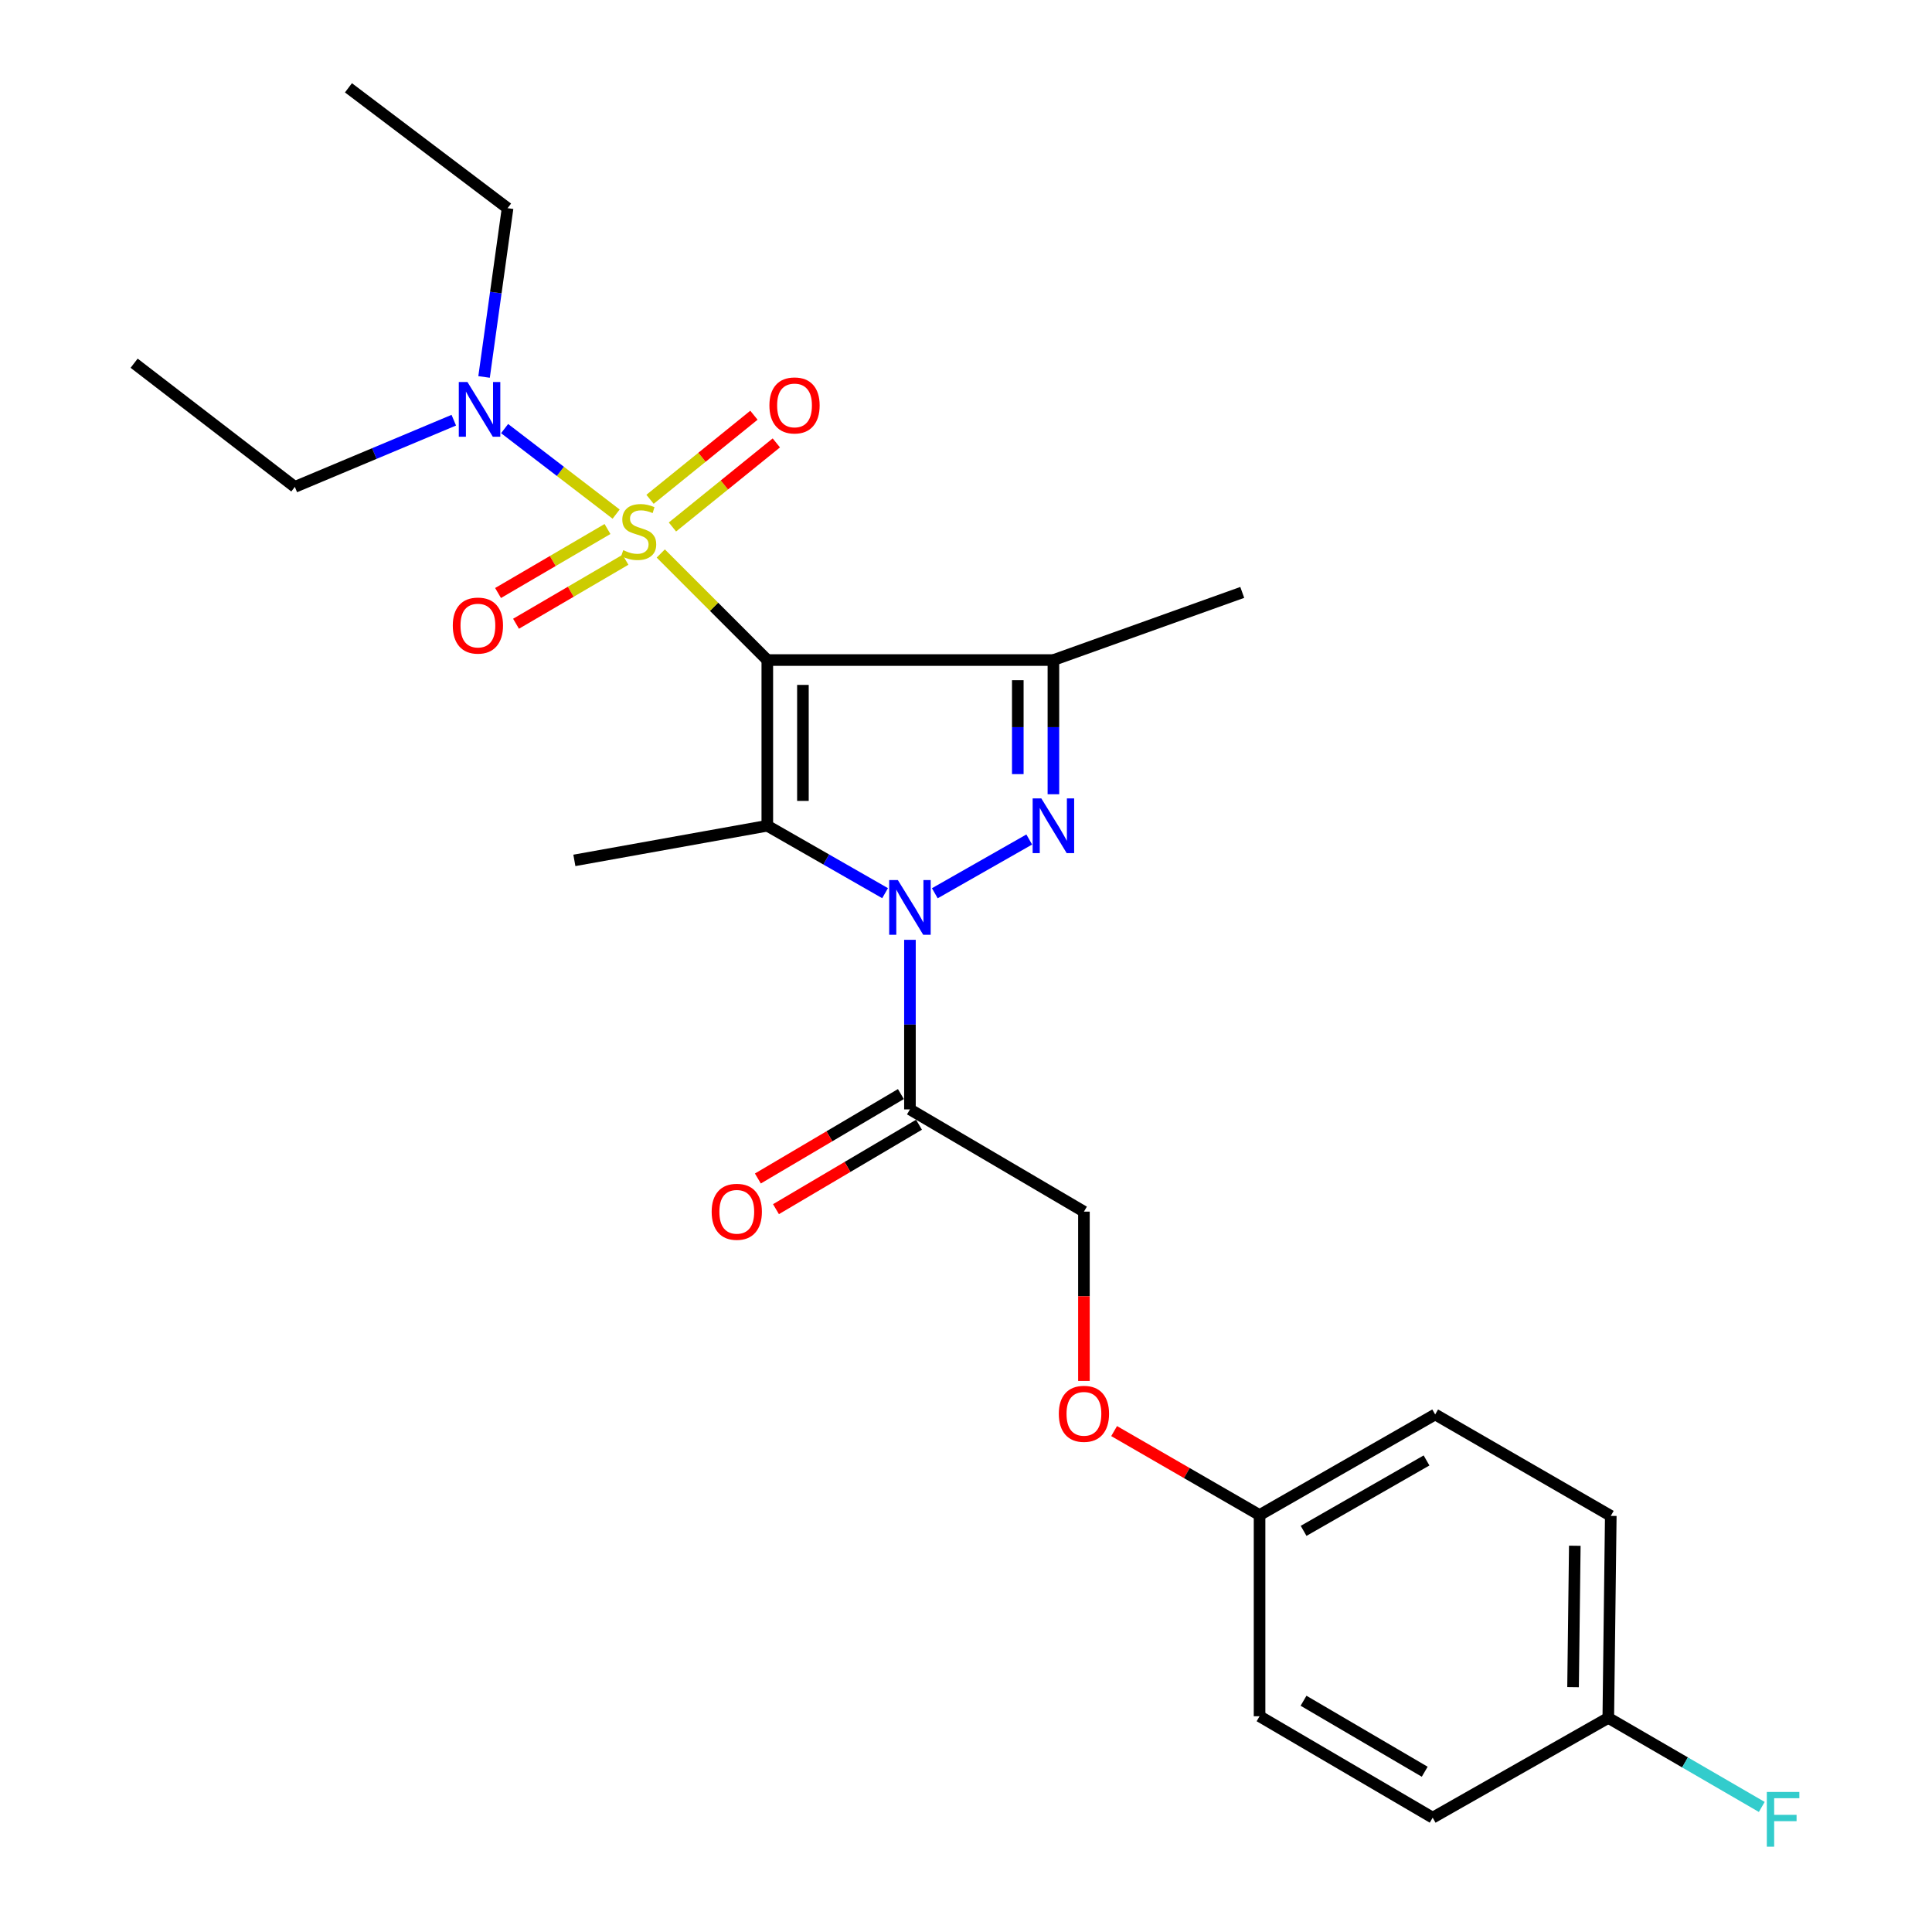 <?xml version='1.0' encoding='iso-8859-1'?>
<svg version='1.1' baseProfile='full'
              xmlns='http://www.w3.org/2000/svg'
                      xmlns:rdkit='http://www.rdkit.org/xml'
                      xmlns:xlink='http://www.w3.org/1999/xlink'
                  xml:space='preserve'
width='1000px' height='1000px' viewBox='0 0 1000 1000'>
<!-- END OF HEADER -->
<rect style='opacity:1.0;fill:#FFFFFF;stroke:none' width='1000' height='1000' x='0' y='0'> </rect>
<path class='bond-0' d='M 397.158,341.642 L 369.586,314.066' style='fill:none;fill-rule:evenodd;stroke:#000000;stroke-width:6px;stroke-linecap:butt;stroke-linejoin:miter;stroke-opacity:1' />
<path class='bond-0' d='M 369.586,314.066 L 342.015,286.49' style='fill:none;fill-rule:evenodd;stroke:#CCCC00;stroke-width:6px;stroke-linecap:butt;stroke-linejoin:miter;stroke-opacity:1' />
<path class='bond-2' d='M 397.158,341.642 L 397.158,427.408' style='fill:none;fill-rule:evenodd;stroke:#000000;stroke-width:6px;stroke-linecap:butt;stroke-linejoin:miter;stroke-opacity:1' />
<path class='bond-2' d='M 415.589,354.507 L 415.589,414.543' style='fill:none;fill-rule:evenodd;stroke:#000000;stroke-width:6px;stroke-linecap:butt;stroke-linejoin:miter;stroke-opacity:1' />
<path class='bond-4' d='M 397.158,341.642 L 545.241,341.642' style='fill:none;fill-rule:evenodd;stroke:#000000;stroke-width:6px;stroke-linecap:butt;stroke-linejoin:miter;stroke-opacity:1' />
<path class='bond-6' d='M 318.906,266.102 L 290.044,243.971' style='fill:none;fill-rule:evenodd;stroke:#CCCC00;stroke-width:6px;stroke-linecap:butt;stroke-linejoin:miter;stroke-opacity:1' />
<path class='bond-6' d='M 290.044,243.971 L 261.181,221.84' style='fill:none;fill-rule:evenodd;stroke:#0000FF;stroke-width:6px;stroke-linecap:butt;stroke-linejoin:miter;stroke-opacity:1' />
<path class='bond-7' d='M 314.439,273.817 L 286.114,290.379' style='fill:none;fill-rule:evenodd;stroke:#CCCC00;stroke-width:6px;stroke-linecap:butt;stroke-linejoin:miter;stroke-opacity:1' />
<path class='bond-7' d='M 286.114,290.379 L 257.79,306.941' style='fill:none;fill-rule:evenodd;stroke:#FF0000;stroke-width:6px;stroke-linecap:butt;stroke-linejoin:miter;stroke-opacity:1' />
<path class='bond-7' d='M 323.742,289.728 L 295.418,306.29' style='fill:none;fill-rule:evenodd;stroke:#CCCC00;stroke-width:6px;stroke-linecap:butt;stroke-linejoin:miter;stroke-opacity:1' />
<path class='bond-7' d='M 295.418,306.29 L 267.093,322.852' style='fill:none;fill-rule:evenodd;stroke:#FF0000;stroke-width:6px;stroke-linecap:butt;stroke-linejoin:miter;stroke-opacity:1' />
<path class='bond-8' d='M 348.053,272.769 L 374.939,251.009' style='fill:none;fill-rule:evenodd;stroke:#CCCC00;stroke-width:6px;stroke-linecap:butt;stroke-linejoin:miter;stroke-opacity:1' />
<path class='bond-8' d='M 374.939,251.009 L 401.826,229.248' style='fill:none;fill-rule:evenodd;stroke:#FF0000;stroke-width:6px;stroke-linecap:butt;stroke-linejoin:miter;stroke-opacity:1' />
<path class='bond-8' d='M 336.457,258.442 L 363.344,236.682' style='fill:none;fill-rule:evenodd;stroke:#CCCC00;stroke-width:6px;stroke-linecap:butt;stroke-linejoin:miter;stroke-opacity:1' />
<path class='bond-8' d='M 363.344,236.682 L 390.231,214.921' style='fill:none;fill-rule:evenodd;stroke:#FF0000;stroke-width:6px;stroke-linecap:butt;stroke-linejoin:miter;stroke-opacity:1' />
<path class='bond-1' d='M 458.118,462.309 L 427.638,444.859' style='fill:none;fill-rule:evenodd;stroke:#0000FF;stroke-width:6px;stroke-linecap:butt;stroke-linejoin:miter;stroke-opacity:1' />
<path class='bond-1' d='M 427.638,444.859 L 397.158,427.408' style='fill:none;fill-rule:evenodd;stroke:#000000;stroke-width:6px;stroke-linecap:butt;stroke-linejoin:miter;stroke-opacity:1' />
<path class='bond-5' d='M 470.984,486.45 L 470.984,530.336' style='fill:none;fill-rule:evenodd;stroke:#0000FF;stroke-width:6px;stroke-linecap:butt;stroke-linejoin:miter;stroke-opacity:1' />
<path class='bond-5' d='M 470.984,530.336 L 470.984,574.221' style='fill:none;fill-rule:evenodd;stroke:#000000;stroke-width:6px;stroke-linecap:butt;stroke-linejoin:miter;stroke-opacity:1' />
<path class='bond-25' d='M 483.86,462.347 L 532.735,434.526' style='fill:none;fill-rule:evenodd;stroke:#0000FF;stroke-width:6px;stroke-linecap:butt;stroke-linejoin:miter;stroke-opacity:1' />
<path class='bond-12' d='M 397.158,427.408 L 297.292,445.337' style='fill:none;fill-rule:evenodd;stroke:#000000;stroke-width:6px;stroke-linecap:butt;stroke-linejoin:miter;stroke-opacity:1' />
<path class='bond-3' d='M 545.241,411.103 L 545.241,376.373' style='fill:none;fill-rule:evenodd;stroke:#0000FF;stroke-width:6px;stroke-linecap:butt;stroke-linejoin:miter;stroke-opacity:1' />
<path class='bond-3' d='M 545.241,376.373 L 545.241,341.642' style='fill:none;fill-rule:evenodd;stroke:#000000;stroke-width:6px;stroke-linecap:butt;stroke-linejoin:miter;stroke-opacity:1' />
<path class='bond-3' d='M 526.81,400.684 L 526.81,376.373' style='fill:none;fill-rule:evenodd;stroke:#0000FF;stroke-width:6px;stroke-linecap:butt;stroke-linejoin:miter;stroke-opacity:1' />
<path class='bond-3' d='M 526.81,376.373 L 526.81,352.061' style='fill:none;fill-rule:evenodd;stroke:#000000;stroke-width:6px;stroke-linecap:butt;stroke-linejoin:miter;stroke-opacity:1' />
<path class='bond-13' d='M 545.241,341.642 L 642.987,306.633' style='fill:none;fill-rule:evenodd;stroke:#000000;stroke-width:6px;stroke-linecap:butt;stroke-linejoin:miter;stroke-opacity:1' />
<path class='bond-9' d='M 470.984,574.221 L 561.041,627.139' style='fill:none;fill-rule:evenodd;stroke:#000000;stroke-width:6px;stroke-linecap:butt;stroke-linejoin:miter;stroke-opacity:1' />
<path class='bond-10' d='M 466.299,566.286 L 429.287,588.139' style='fill:none;fill-rule:evenodd;stroke:#000000;stroke-width:6px;stroke-linecap:butt;stroke-linejoin:miter;stroke-opacity:1' />
<path class='bond-10' d='M 429.287,588.139 L 392.275,609.991' style='fill:none;fill-rule:evenodd;stroke:#FF0000;stroke-width:6px;stroke-linecap:butt;stroke-linejoin:miter;stroke-opacity:1' />
<path class='bond-10' d='M 475.67,582.157 L 438.658,604.01' style='fill:none;fill-rule:evenodd;stroke:#000000;stroke-width:6px;stroke-linecap:butt;stroke-linejoin:miter;stroke-opacity:1' />
<path class='bond-10' d='M 438.658,604.01 L 401.646,625.863' style='fill:none;fill-rule:evenodd;stroke:#FF0000;stroke-width:6px;stroke-linecap:butt;stroke-linejoin:miter;stroke-opacity:1' />
<path class='bond-21' d='M 250.553,195.109 L 256.638,151.43' style='fill:none;fill-rule:evenodd;stroke:#0000FF;stroke-width:6px;stroke-linecap:butt;stroke-linejoin:miter;stroke-opacity:1' />
<path class='bond-21' d='M 256.638,151.43 L 262.724,107.752' style='fill:none;fill-rule:evenodd;stroke:#000000;stroke-width:6px;stroke-linecap:butt;stroke-linejoin:miter;stroke-opacity:1' />
<path class='bond-22' d='M 234.882,217.492 L 193.745,234.754' style='fill:none;fill-rule:evenodd;stroke:#0000FF;stroke-width:6px;stroke-linecap:butt;stroke-linejoin:miter;stroke-opacity:1' />
<path class='bond-22' d='M 193.745,234.754 L 152.608,252.016' style='fill:none;fill-rule:evenodd;stroke:#000000;stroke-width:6px;stroke-linecap:butt;stroke-linejoin:miter;stroke-opacity:1' />
<path class='bond-11' d='M 561.041,627.139 L 561.041,670.955' style='fill:none;fill-rule:evenodd;stroke:#000000;stroke-width:6px;stroke-linecap:butt;stroke-linejoin:miter;stroke-opacity:1' />
<path class='bond-11' d='M 561.041,670.955 L 561.041,714.77' style='fill:none;fill-rule:evenodd;stroke:#FF0000;stroke-width:6px;stroke-linecap:butt;stroke-linejoin:miter;stroke-opacity:1' />
<path class='bond-14' d='M 576.665,740.726 L 614.306,762.459' style='fill:none;fill-rule:evenodd;stroke:#FF0000;stroke-width:6px;stroke-linecap:butt;stroke-linejoin:miter;stroke-opacity:1' />
<path class='bond-14' d='M 614.306,762.459 L 651.947,784.192' style='fill:none;fill-rule:evenodd;stroke:#000000;stroke-width:6px;stroke-linecap:butt;stroke-linejoin:miter;stroke-opacity:1' />
<path class='bond-17' d='M 651.947,784.192 L 651.947,888.328' style='fill:none;fill-rule:evenodd;stroke:#000000;stroke-width:6px;stroke-linecap:butt;stroke-linejoin:miter;stroke-opacity:1' />
<path class='bond-18' d='M 651.947,784.192 L 742.843,732.124' style='fill:none;fill-rule:evenodd;stroke:#000000;stroke-width:6px;stroke-linecap:butt;stroke-linejoin:miter;stroke-opacity:1' />
<path class='bond-18' d='M 674.742,792.375 L 738.369,755.927' style='fill:none;fill-rule:evenodd;stroke:#000000;stroke-width:6px;stroke-linecap:butt;stroke-linejoin:miter;stroke-opacity:1' />
<path class='bond-15' d='M 832.448,889.177 L 833.738,784.622' style='fill:none;fill-rule:evenodd;stroke:#000000;stroke-width:6px;stroke-linecap:butt;stroke-linejoin:miter;stroke-opacity:1' />
<path class='bond-15' d='M 814.212,873.267 L 815.115,800.078' style='fill:none;fill-rule:evenodd;stroke:#000000;stroke-width:6px;stroke-linecap:butt;stroke-linejoin:miter;stroke-opacity:1' />
<path class='bond-16' d='M 832.448,889.177 L 872.169,912.225' style='fill:none;fill-rule:evenodd;stroke:#000000;stroke-width:6px;stroke-linecap:butt;stroke-linejoin:miter;stroke-opacity:1' />
<path class='bond-16' d='M 872.169,912.225 L 911.889,935.272' style='fill:none;fill-rule:evenodd;stroke:#33CCCC;stroke-width:6px;stroke-linecap:butt;stroke-linejoin:miter;stroke-opacity:1' />
<path class='bond-26' d='M 832.448,889.177 L 741.552,940.825' style='fill:none;fill-rule:evenodd;stroke:#000000;stroke-width:6px;stroke-linecap:butt;stroke-linejoin:miter;stroke-opacity:1' />
<path class='bond-19' d='M 651.947,888.328 L 741.552,940.825' style='fill:none;fill-rule:evenodd;stroke:#000000;stroke-width:6px;stroke-linecap:butt;stroke-linejoin:miter;stroke-opacity:1' />
<path class='bond-19' d='M 674.705,880.3 L 737.429,917.048' style='fill:none;fill-rule:evenodd;stroke:#000000;stroke-width:6px;stroke-linecap:butt;stroke-linejoin:miter;stroke-opacity:1' />
<path class='bond-20' d='M 742.843,732.124 L 833.738,784.622' style='fill:none;fill-rule:evenodd;stroke:#000000;stroke-width:6px;stroke-linecap:butt;stroke-linejoin:miter;stroke-opacity:1' />
<path class='bond-24' d='M 262.724,107.752 L 180.357,45.455' style='fill:none;fill-rule:evenodd;stroke:#000000;stroke-width:6px;stroke-linecap:butt;stroke-linejoin:miter;stroke-opacity:1' />
<path class='bond-23' d='M 152.608,252.016 L 69.423,187.998' style='fill:none;fill-rule:evenodd;stroke:#000000;stroke-width:6px;stroke-linecap:butt;stroke-linejoin:miter;stroke-opacity:1' />
<path  class='atom-1' d='M 322.581 284.774
Q 322.901 284.894, 324.221 285.454
Q 325.541 286.014, 326.981 286.374
Q 328.461 286.694, 329.901 286.694
Q 332.581 286.694, 334.141 285.414
Q 335.701 284.094, 335.701 281.814
Q 335.701 280.254, 334.901 279.294
Q 334.141 278.334, 332.941 277.814
Q 331.741 277.294, 329.741 276.694
Q 327.221 275.934, 325.701 275.214
Q 324.221 274.494, 323.141 272.974
Q 322.101 271.454, 322.101 268.894
Q 322.101 265.334, 324.501 263.134
Q 326.941 260.934, 331.741 260.934
Q 335.021 260.934, 338.741 262.494
L 337.821 265.574
Q 334.421 264.174, 331.861 264.174
Q 329.101 264.174, 327.581 265.334
Q 326.061 266.454, 326.101 268.414
Q 326.101 269.934, 326.861 270.854
Q 327.661 271.774, 328.781 272.294
Q 329.941 272.814, 331.861 273.414
Q 334.421 274.214, 335.941 275.014
Q 337.461 275.814, 338.541 277.454
Q 339.661 279.054, 339.661 281.814
Q 339.661 285.734, 337.021 287.854
Q 334.421 289.934, 330.061 289.934
Q 327.541 289.934, 325.621 289.374
Q 323.741 288.854, 321.501 287.934
L 322.581 284.774
' fill='#CCCC00'/>
<path  class='atom-2' d='M 464.724 455.516
L 474.004 470.516
Q 474.924 471.996, 476.404 474.676
Q 477.884 477.356, 477.964 477.516
L 477.964 455.516
L 481.724 455.516
L 481.724 483.836
L 477.844 483.836
L 467.884 467.436
Q 466.724 465.516, 465.484 463.316
Q 464.284 461.116, 463.924 460.436
L 463.924 483.836
L 460.244 483.836
L 460.244 455.516
L 464.724 455.516
' fill='#0000FF'/>
<path  class='atom-4' d='M 538.981 413.248
L 548.261 428.248
Q 549.181 429.728, 550.661 432.408
Q 552.141 435.088, 552.221 435.248
L 552.221 413.248
L 555.981 413.248
L 555.981 441.568
L 552.101 441.568
L 542.141 425.168
Q 540.981 423.248, 539.741 421.048
Q 538.541 418.848, 538.181 418.168
L 538.181 441.568
L 534.501 441.568
L 534.501 413.248
L 538.981 413.248
' fill='#0000FF'/>
<path  class='atom-7' d='M 241.954 197.737
L 251.234 212.737
Q 252.154 214.217, 253.634 216.897
Q 255.114 219.577, 255.194 219.737
L 255.194 197.737
L 258.954 197.737
L 258.954 226.057
L 255.074 226.057
L 245.114 209.657
Q 243.954 207.737, 242.714 205.537
Q 241.514 203.337, 241.154 202.657
L 241.154 226.057
L 237.474 226.057
L 237.474 197.737
L 241.954 197.737
' fill='#0000FF'/>
<path  class='atom-8' d='M 234.364 323.792
Q 234.364 316.992, 237.724 313.192
Q 241.084 309.392, 247.364 309.392
Q 253.644 309.392, 257.004 313.192
Q 260.364 316.992, 260.364 323.792
Q 260.364 330.672, 256.964 334.592
Q 253.564 338.472, 247.364 338.472
Q 241.124 338.472, 237.724 334.592
Q 234.364 330.712, 234.364 323.792
M 247.364 335.272
Q 251.684 335.272, 254.004 332.392
Q 256.364 329.472, 256.364 323.792
Q 256.364 318.232, 254.004 315.432
Q 251.684 312.592, 247.364 312.592
Q 243.044 312.592, 240.684 315.392
Q 238.364 318.192, 238.364 323.792
Q 238.364 329.512, 240.684 332.392
Q 243.044 335.272, 247.364 335.272
' fill='#FF0000'/>
<path  class='atom-9' d='M 398.247 209.847
Q 398.247 203.047, 401.607 199.247
Q 404.967 195.447, 411.247 195.447
Q 417.527 195.447, 420.887 199.247
Q 424.247 203.047, 424.247 209.847
Q 424.247 216.727, 420.847 220.647
Q 417.447 224.527, 411.247 224.527
Q 405.007 224.527, 401.607 220.647
Q 398.247 216.767, 398.247 209.847
M 411.247 221.327
Q 415.567 221.327, 417.887 218.447
Q 420.247 215.527, 420.247 209.847
Q 420.247 204.287, 417.887 201.487
Q 415.567 198.647, 411.247 198.647
Q 406.927 198.647, 404.567 201.447
Q 402.247 204.247, 402.247 209.847
Q 402.247 215.567, 404.567 218.447
Q 406.927 221.327, 411.247 221.327
' fill='#FF0000'/>
<path  class='atom-11' d='M 368.358 627.219
Q 368.358 620.419, 371.718 616.619
Q 375.078 612.819, 381.358 612.819
Q 387.638 612.819, 390.998 616.619
Q 394.358 620.419, 394.358 627.219
Q 394.358 634.099, 390.958 638.019
Q 387.558 641.899, 381.358 641.899
Q 375.118 641.899, 371.718 638.019
Q 368.358 634.139, 368.358 627.219
M 381.358 638.699
Q 385.678 638.699, 387.998 635.819
Q 390.358 632.899, 390.358 627.219
Q 390.358 621.659, 387.998 618.859
Q 385.678 616.019, 381.358 616.019
Q 377.038 616.019, 374.678 618.819
Q 372.358 621.619, 372.358 627.219
Q 372.358 632.939, 374.678 635.819
Q 377.038 638.699, 381.358 638.699
' fill='#FF0000'/>
<path  class='atom-12' d='M 548.041 731.784
Q 548.041 724.984, 551.401 721.184
Q 554.761 717.384, 561.041 717.384
Q 567.321 717.384, 570.681 721.184
Q 574.041 724.984, 574.041 731.784
Q 574.041 738.664, 570.641 742.584
Q 567.241 746.464, 561.041 746.464
Q 554.801 746.464, 551.401 742.584
Q 548.041 738.704, 548.041 731.784
M 561.041 743.264
Q 565.361 743.264, 567.681 740.384
Q 570.041 737.464, 570.041 731.784
Q 570.041 726.224, 567.681 723.424
Q 565.361 720.584, 561.041 720.584
Q 556.721 720.584, 554.361 723.384
Q 552.041 726.184, 552.041 731.784
Q 552.041 737.504, 554.361 740.384
Q 556.721 743.264, 561.041 743.264
' fill='#FF0000'/>
<path  class='atom-17' d='M 914.504 927.515
L 931.344 927.515
L 931.344 930.755
L 918.304 930.755
L 918.304 939.355
L 929.904 939.355
L 929.904 942.635
L 918.304 942.635
L 918.304 955.835
L 914.504 955.835
L 914.504 927.515
' fill='#33CCCC'/>
</svg>
